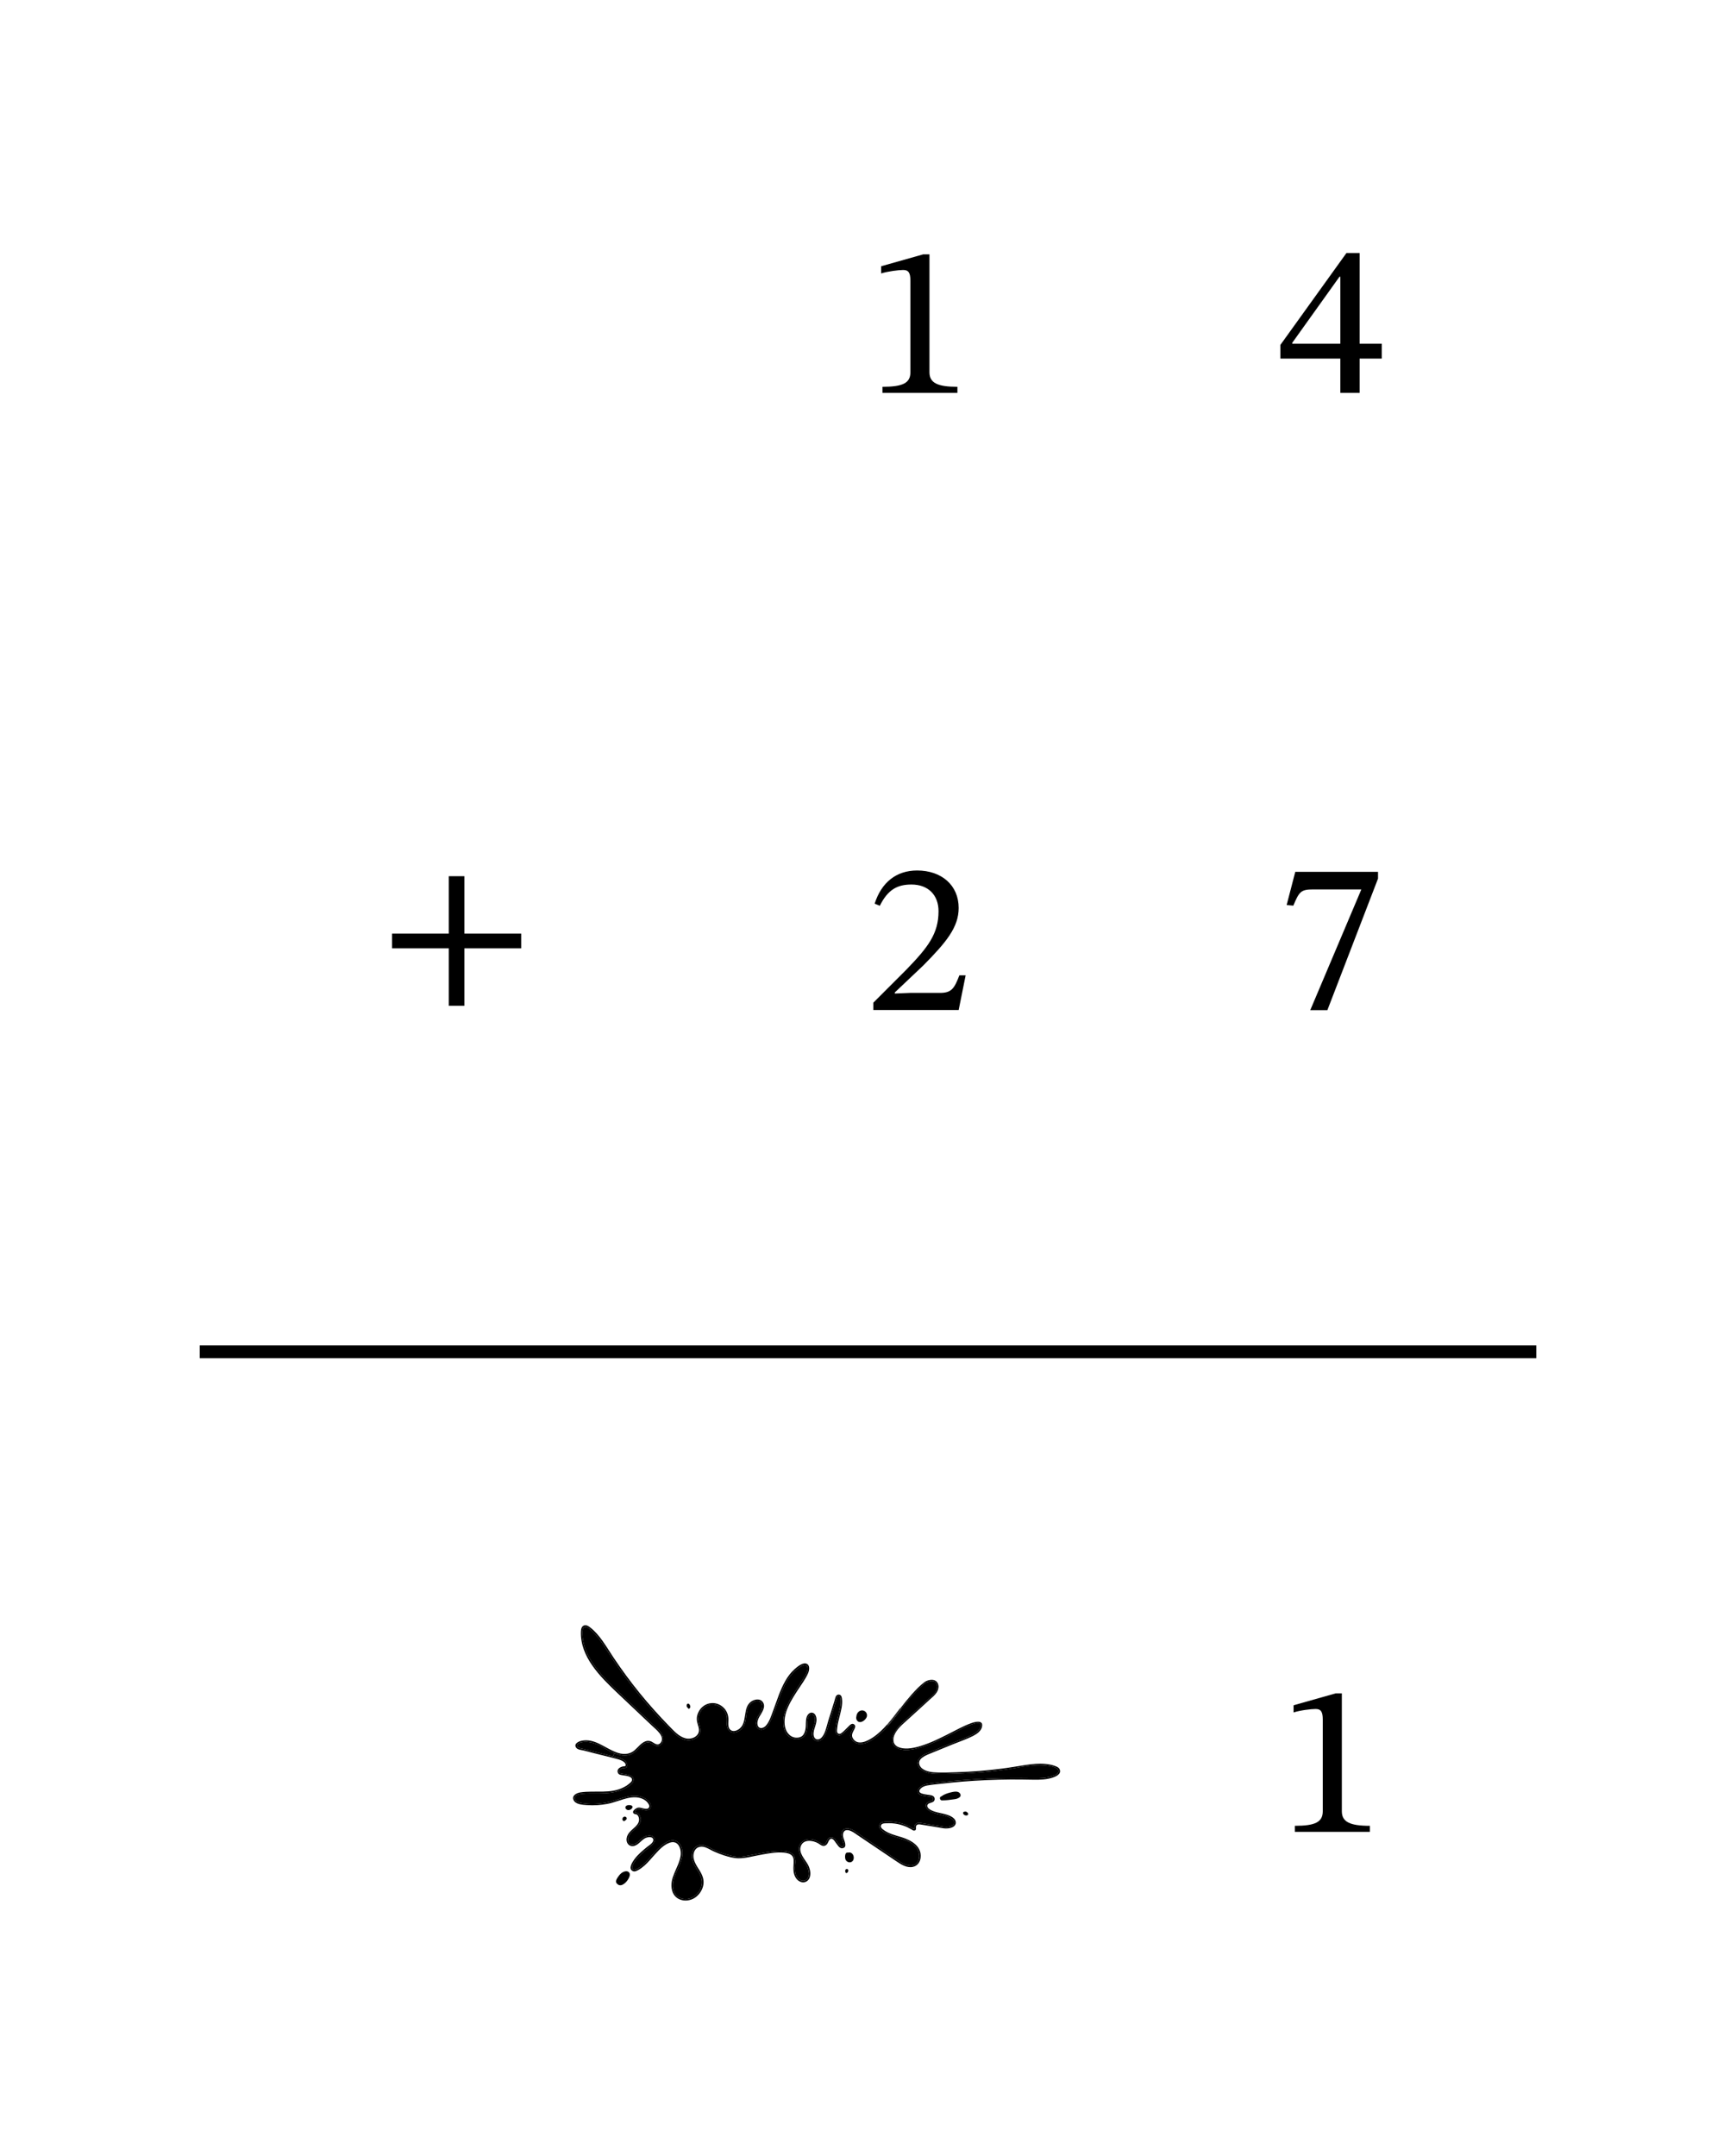 <svg xmlns="http://www.w3.org/2000/svg" width="143.68" height="178.373" viewBox="0 0 107.76 133.78" class="displayed_equation">
  <defs>
    <clipPath id="svg826138129359tikz_00001a">
      <path d="M 35.496 108 L 39 108 L 39 109 L 35.496 109 Z M 35.496 108" />
    </clipPath>
    <clipPath id="svg826138129359tikz_00001b">
      <path d="M 35.496 100.793 L 65.883 100.793 L 65.883 118 L 35.496 118 Z M 35.496 100.793" />
    </clipPath>
    <clipPath id="svg826138129359tikz_00001c">
      <path d="M 35.496 100.793 L 65.883 100.793 L 65.883 118 L 35.496 118 Z M 35.496 100.793" />
    </clipPath>
  </defs>
  <path d="M59.43 24.379L59.43 24.004C58.191 24.004 57.695 23.762 57.695 23.102L57.695 15.785 57.305 15.785 54.695 16.523 54.695 16.969C55.113 16.836 55.797 16.754 56.066 16.754 56.402 16.754 56.512 16.941 56.512 17.414L56.512 23.102C56.512 23.773 56.039 24.004 54.777 24.004L54.777 24.379 59.43 24.379M85.77 22.254L85.77 21.328 84.398 21.328 84.398 15.703 83.578 15.703 79.477 21.406 79.477 22.254 83.199 22.254 83.199 24.379 84.398 24.379 84.398 22.254zM83.199 21.328L80.215 21.328 80.215 21.273 83.148 17.172 83.199 17.172 83.199 21.328M85.539 54.523L85.539 54.105 80.402 54.105 79.867 56.164 80.281 56.203C80.645 55.332 80.754 55.195 81.508 55.195L84.504 55.195 81.332 62.688 82.395 62.688 85.539 54.523M59.941 60.527L59.551 60.527C59.242 61.336 59.066 61.617 58.352 61.617L56.484 61.617 55.543 61.656 55.543 61.59 57.316 59.91C58.742 58.469 59.508 57.543 59.508 56.344 59.508 54.934 58.445 54.02 56.93 54.02 55.625 54.02 54.711 54.773 54.293 56.078L54.613 56.211C55.113 55.203 55.703 54.891 56.578 54.891 57.613 54.891 58.258 55.539 58.258 56.547 58.258 57.961 57.586 58.805 56.254 60.18L54.211 62.223 54.211 62.68 59.508 62.68 59.941 60.527M32.352 58.852L32.352 57.938 28.824 57.938 28.824 54.375 27.859 54.375 27.859 57.938 24.336 57.938 24.336 58.852 27.859 58.852 27.859 62.418 28.824 62.418 28.824 58.852 32.352 58.852" />
  <path d="M 123.984 498.894 L 953.633 498.894" transform="matrix(.1 0 0 -.1 0 133.78)" fill="none" stroke-width="7.97" stroke="#000" stroke-miterlimit="10" />
  <path d="M 85.031 113.68 L 85.031 113.305 C 83.793 113.305 83.293 113.062 83.293 112.402 L 83.293 105.086 L 82.906 105.086 L 80.297 105.824 L 80.297 106.27 C 80.711 106.133 81.398 106.055 81.668 106.055 C 82.004 106.055 82.109 106.242 82.109 106.711 L 82.109 112.402 C 82.109 113.074 81.641 113.305 80.375 113.305 L 80.375 113.68 L 85.031 113.68" />
  <g clip-path="url(#svg826138129359tikz_00001a)">
    <path d="M 37.387 108.402 C 37.613 108.535 37.871 108.688 38.141 108.797 L 38.047 109 C 37.566 108.879 37.086 108.758 36.609 108.633 C 36.492 108.605 36.379 108.574 36.262 108.547 C 36.152 108.52 36.023 108.504 35.918 108.457 C 35.754 108.387 35.812 108.234 35.945 108.172 C 36.035 108.129 36.137 108.105 36.234 108.098 C 36.633 108.062 37.043 108.211 37.387 108.402 Z M 37.387 108.402" />
  </g>
  <g clip-path="url(#svg826138129359tikz_00001b)">
    <path d="M 52.109 105.266 C 52.18 105.305 52.176 105.43 52.184 105.496 C 52.211 105.891 52.078 106.285 51.984 106.664 C 51.941 106.848 51.902 107.027 51.883 107.215 C 51.871 107.348 51.836 107.527 51.953 107.629 C 52.098 107.758 52.242 107.66 52.355 107.555 C 52.508 107.414 52.656 107.246 52.824 107.121 C 52.859 107.094 52.871 107.055 52.938 107.066 C 53.074 107.102 52.887 107.391 52.863 107.441 C 52.801 107.566 52.77 107.684 52.816 107.82 C 52.91 108.105 53.219 108.246 53.504 108.215 C 53.859 108.176 54.184 107.941 54.461 107.727 C 55.047 107.273 55.477 106.66 55.93 106.078 C 55.938 106.066 55.938 106.059 55.938 106.047 C 56.184 105.738 56.434 105.43 56.703 105.137 C 56.82 105.012 56.941 104.887 57.066 104.77 C 57.215 104.629 57.379 104.441 57.578 104.375 C 57.738 104.32 57.969 104.273 58.094 104.418 C 58.266 104.617 58.172 104.883 58.027 105.062 C 57.906 105.211 57.754 105.332 57.617 105.457 C 57.426 105.633 57.234 105.805 57.043 105.98 C 56.676 106.309 56.305 106.633 55.949 106.973 C 55.566 107.332 55.008 108.191 55.754 108.508 C 56.254 108.715 56.902 108.523 57.383 108.359 C 57.957 108.16 58.496 107.891 59.035 107.617 C 59.48 107.391 59.93 107.129 60.41 106.98 C 60.531 106.945 60.703 106.895 60.824 106.949 C 60.949 107.008 60.863 107.207 60.809 107.289 C 60.703 107.453 60.527 107.562 60.359 107.652 C 59.949 107.859 59.504 108.008 59.078 108.18 C 58.621 108.367 58.16 108.555 57.703 108.738 C 57.438 108.848 57.094 108.965 56.992 109.266 C 56.91 109.512 57.047 109.73 57.254 109.859 C 57.492 110.012 57.789 110.07 58.066 110.078 C 58.555 110.094 59.047 110.082 59.535 110.062 C 60.48 110.031 61.422 109.949 62.359 109.82 C 63.23 109.703 64.152 109.438 65.035 109.57 C 65.211 109.598 65.465 109.637 65.613 109.746 C 65.715 109.816 65.738 109.957 65.652 110.051 C 65.574 110.137 65.43 110.184 65.324 110.219 C 64.941 110.348 64.531 110.355 64.133 110.348 C 62.203 110.32 60.285 110.383 58.367 110.605 C 58.133 110.633 57.898 110.66 57.66 110.691 C 57.496 110.715 57.344 110.746 57.199 110.84 C 57.027 110.949 56.859 111.188 57.082 111.348 C 57.219 111.445 57.438 111.445 57.598 111.477 C 57.691 111.492 57.879 111.488 57.918 111.598 C 57.977 111.766 57.734 111.781 57.637 111.824 C 57.391 111.93 57.453 112.188 57.625 112.32 C 57.945 112.566 58.352 112.582 58.723 112.695 C 58.902 112.75 59.238 112.879 59.234 113.109 C 59.23 113.273 59.035 113.336 58.902 113.359 C 58.723 113.391 58.555 113.359 58.383 113.332 C 58.168 113.297 57.953 113.262 57.738 113.227 C 57.543 113.191 57.348 113.16 57.152 113.129 C 56.996 113.102 56.832 113.125 56.773 113.301 C 56.766 113.332 56.781 113.445 56.77 113.457 C 56.715 113.535 56.504 113.375 56.449 113.348 C 56.27 113.258 56.074 113.184 55.875 113.133 C 55.691 113.09 55.504 113.059 55.316 113.051 C 55.141 113.043 54.902 113.02 54.738 113.094 C 54.652 113.133 54.594 113.211 54.582 113.305 C 54.562 113.449 54.664 113.539 54.77 113.621 C 55.078 113.852 55.453 113.957 55.816 114.066 C 56.184 114.176 56.59 114.305 56.848 114.609 C 57.059 114.852 57.145 115.273 56.957 115.555 C 56.68 115.969 56.129 115.707 55.809 115.504 C 55.398 115.238 55 114.957 54.598 114.688 C 54.207 114.422 53.816 114.16 53.422 113.895 C 53.172 113.727 52.812 113.398 52.477 113.484 C 52.156 113.57 52.215 113.938 52.289 114.176 C 52.316 114.262 52.363 114.352 52.379 114.441 C 52.402 114.59 52.258 114.645 52.156 114.551 C 52.094 114.488 52.043 114.402 51.988 114.332 C 51.883 114.199 51.773 113.996 51.574 114.02 C 51.469 114.031 51.398 114.098 51.355 114.188 C 51.281 114.332 51.223 114.547 51.008 114.422 C 50.715 114.254 50.445 114.082 50.094 114.156 C 49.793 114.219 49.574 114.461 49.586 114.773 C 49.605 115.129 49.859 115.418 50.039 115.707 C 50.184 115.945 50.316 116.379 50.102 116.613 C 49.957 116.773 49.723 116.734 49.574 116.602 C 49.402 116.445 49.352 116.223 49.344 116 C 49.336 115.734 49.43 115.391 49.277 115.156 C 49.078 114.848 48.59 114.859 48.273 114.875 C 47.754 114.898 47.238 115.004 46.727 115.102 C 46.508 115.145 46.281 115.188 46.059 115.215 C 45.832 115.238 45.613 115.215 45.391 115.164 C 44.98 115.07 44.582 114.926 44.203 114.742 C 43.941 114.613 43.672 114.426 43.367 114.52 C 43.117 114.594 42.988 114.828 42.957 115.07 C 42.914 115.41 43.074 115.695 43.246 115.973 C 43.449 116.293 43.648 116.621 43.551 117.02 C 43.473 117.348 43.234 117.641 42.922 117.777 C 42.543 117.945 42.043 117.836 41.859 117.438 C 41.711 117.117 41.773 116.723 41.891 116.402 C 42.035 116 42.27 115.633 42.34 115.207 C 42.387 114.914 42.352 114.566 42.121 114.352 C 41.598 113.875 40.855 114.707 40.535 115.066 C 40.301 115.328 40.074 115.609 39.789 115.824 C 39.68 115.906 39.359 116.152 39.254 115.973 C 39.168 115.82 39.383 115.539 39.469 115.422 C 39.703 115.109 40.016 114.863 40.316 114.621 C 40.477 114.488 40.816 114.215 40.562 113.992 C 40.395 113.844 40.098 113.918 39.934 114.023 C 39.785 114.117 39.68 114.258 39.539 114.359 C 39.355 114.488 39.059 114.539 38.992 114.258 C 38.844 113.598 40.109 113.352 39.691 112.648 C 39.645 112.566 39.57 112.512 39.477 112.488 C 39.461 112.484 39.426 112.488 39.414 112.477 C 39.359 112.422 39.445 112.355 39.477 112.332 C 39.566 112.266 39.66 112.258 39.766 112.281 C 39.969 112.328 40.34 112.441 40.395 112.133 C 40.438 111.867 40.117 111.629 39.906 111.539 C 39.574 111.398 39.211 111.426 38.867 111.516 C 38.434 111.625 38.027 111.797 37.586 111.871 C 37.102 111.957 36.59 111.969 36.105 111.891 C 35.953 111.863 35.684 111.797 35.672 111.602 C 35.656 111.371 35.977 111.328 36.141 111.312 C 36.629 111.266 37.117 111.305 37.605 111.277 C 37.984 111.254 38.363 111.188 38.711 111.023 C 38.922 110.922 39.383 110.688 39.32 110.387 C 39.293 110.258 39.191 110.199 39.074 110.164 C 38.98 110.137 38.887 110.113 38.793 110.098 C 38.703 110.078 38.527 110.082 38.461 110.012 C 38.344 109.887 38.516 109.766 38.625 109.727 C 38.699 109.699 38.801 109.727 38.863 109.695 C 38.953 109.648 38.938 109.496 38.906 109.426 C 38.762 109.121 38.328 109.074 38.047 109 L 38.141 108.797 C 38.559 108.969 39 109.035 39.387 108.734 C 39.629 108.551 39.84 108.199 40.152 108.129 C 40.457 108.062 40.68 108.488 40.977 108.301 C 41.242 108.129 41.203 107.777 41.047 107.555 C 40.949 107.41 40.82 107.297 40.695 107.176 C 40.508 107 40.32 106.824 40.133 106.645 C 39.449 106 38.762 105.359 38.086 104.703 C 37.52 104.152 36.965 103.566 36.582 102.871 C 36.391 102.531 36.25 102.16 36.188 101.773 C 36.156 101.582 36.145 101.383 36.156 101.188 C 36.172 101.008 36.305 100.902 36.477 101 C 36.586 101.059 36.68 101.148 36.766 101.23 C 37.078 101.52 37.324 101.871 37.559 102.227 C 37.789 102.582 38.02 102.938 38.258 103.289 C 38.758 104.012 39.289 104.711 39.848 105.387 C 40.418 106.074 41.02 106.734 41.652 107.363 C 41.91 107.621 42.203 107.902 42.578 107.977 C 42.836 108.027 43.137 107.953 43.324 107.758 C 43.598 107.469 43.414 107.148 43.355 106.812 C 43.289 106.426 43.523 106.02 43.871 105.852 C 44.223 105.676 44.637 105.801 44.895 106.082 C 45.023 106.227 45.109 106.406 45.121 106.602 C 45.137 106.785 45.094 106.977 45.133 107.16 C 45.191 107.414 45.41 107.559 45.668 107.5 C 45.949 107.434 46.156 107.203 46.238 106.934 C 46.352 106.57 46.285 106.086 46.551 105.785 C 46.656 105.664 46.812 105.57 46.977 105.555 C 47.215 105.535 47.367 105.73 47.324 105.965 C 47.258 106.297 46.961 106.527 46.93 106.875 C 46.906 107.109 47.027 107.363 47.297 107.336 C 47.609 107.305 47.77 106.93 47.875 106.684 C 48.012 106.383 48.121 106.07 48.234 105.758 C 48.461 105.133 48.68 104.473 49.098 103.953 C 49.297 103.707 49.539 103.492 49.824 103.355 C 50.102 103.227 50.172 103.48 50.113 103.695 C 50.062 103.887 49.938 104.062 49.832 104.23 C 49.422 104.898 48.922 105.531 48.707 106.293 C 48.543 106.871 48.566 107.766 49.305 107.91 C 49.539 107.957 49.812 107.898 49.957 107.695 C 50.121 107.469 50.102 107.156 50.117 106.891 C 50.125 106.758 50.129 106.605 50.203 106.492 C 50.316 106.309 50.508 106.355 50.57 106.551 C 50.664 106.863 50.473 107.145 50.426 107.441 C 50.391 107.66 50.414 107.953 50.668 108.027 C 50.949 108.109 51.145 107.828 51.242 107.605 C 51.367 107.324 51.438 107.012 51.527 106.719 C 51.656 106.309 51.785 105.895 51.91 105.484 C 51.926 105.438 51.934 105.387 51.953 105.344 C 51.957 105.34 51.957 105.328 51.961 105.32 C 51.992 105.27 52.043 105.227 52.109 105.266 Z M 52.109 105.266" />
  </g>
  <path d="M 55.094 107.027 C 55.367 106.695 55.625 106.355 55.887 106.016 C 55.91 106.012 55.934 106.027 55.938 106.047 C 55.668 106.387 55.406 106.73 55.125 107.059 C 55.109 107.078 55.078 107.047 55.094 107.027 Z M 55.094 107.027" />
  <g clip-path="url(#svg826138129359tikz_00001c)">
    <path d="M 42.555 107.875 C 42.918 107.969 43.414 107.766 43.387 107.332 C 43.371 107.117 43.258 106.922 43.254 106.703 C 43.246 106.559 43.281 106.414 43.34 106.285 C 43.602 105.691 44.328 105.492 44.84 105.906 C 45.098 106.113 45.223 106.41 45.215 106.738 C 45.211 106.949 45.164 107.234 45.367 107.371 C 45.508 107.469 45.691 107.418 45.828 107.332 C 46.48 106.938 46.008 105.898 46.723 105.539 C 46.926 105.438 47.203 105.418 47.348 105.621 C 47.566 105.934 47.277 106.285 47.129 106.551 C 47.043 106.699 46.98 106.898 47.031 107.066 C 47.109 107.324 47.383 107.258 47.531 107.102 C 47.762 106.855 47.875 106.469 47.992 106.16 C 48.227 105.535 48.418 104.887 48.75 104.309 C 48.902 104.043 49.09 103.789 49.32 103.586 C 49.492 103.438 49.824 103.145 50.07 103.246 C 50.293 103.344 50.238 103.656 50.16 103.832 C 50.004 104.195 49.75 104.527 49.535 104.859 C 49.109 105.516 48.555 106.355 48.734 107.18 C 48.816 107.562 49.117 107.879 49.531 107.832 C 49.922 107.793 50 107.438 50.02 107.105 C 50.031 106.879 50.004 106.578 50.164 106.391 C 50.316 106.215 50.543 106.262 50.633 106.469 C 50.754 106.742 50.633 107.02 50.555 107.277 C 50.508 107.434 50.469 107.629 50.531 107.785 C 50.613 107.992 50.844 107.984 50.984 107.844 C 51.227 107.605 51.305 107.145 51.402 106.828 C 51.535 106.395 51.668 105.961 51.805 105.531 C 51.828 105.449 51.848 105.363 51.879 105.285 C 51.922 105.195 52.016 105.137 52.117 105.172 C 52.227 105.207 52.246 105.309 52.262 105.406 C 52.316 105.789 52.199 106.176 52.109 106.543 C 52.051 106.762 51.996 106.984 51.973 107.215 C 51.965 107.301 51.934 107.445 51.98 107.527 C 52.035 107.621 52.145 107.617 52.223 107.559 C 52.379 107.445 52.512 107.289 52.652 107.156 C 52.75 107.066 52.883 106.898 53.023 107.016 C 53.129 107.102 53.078 107.211 53.031 107.312 C 52.934 107.504 52.812 107.68 52.949 107.891 C 53.242 108.352 53.836 108.055 54.18 107.824 C 54.871 107.359 55.352 106.684 55.852 106.031 C 55.863 106.02 55.875 106.016 55.887 106.016 C 55.625 106.355 55.367 106.695 55.094 107.027 C 55.078 107.047 55.109 107.078 55.125 107.059 C 55.406 106.73 55.668 106.387 55.938 106.047 C 55.938 106.059 55.938 106.066 55.93 106.078 C 55.477 106.66 55.047 107.273 54.461 107.727 C 54.184 107.941 53.859 108.176 53.504 108.215 C 53.219 108.246 52.91 108.105 52.816 107.82 C 52.77 107.684 52.801 107.566 52.863 107.441 C 52.887 107.391 53.074 107.102 52.938 107.066 C 52.871 107.055 52.859 107.094 52.824 107.121 C 52.656 107.246 52.508 107.414 52.355 107.555 C 52.242 107.66 52.098 107.758 51.953 107.629 C 51.836 107.527 51.871 107.348 51.883 107.215 C 51.902 107.027 51.941 106.848 51.984 106.664 C 52.078 106.285 52.211 105.891 52.184 105.496 C 52.176 105.43 52.18 105.305 52.109 105.266 C 52.043 105.227 51.992 105.27 51.961 105.32 C 51.957 105.328 51.957 105.34 51.953 105.344 C 51.934 105.387 51.926 105.438 51.91 105.484 C 51.785 105.895 51.656 106.309 51.527 106.719 C 51.438 107.012 51.367 107.324 51.242 107.605 C 51.145 107.828 50.949 108.109 50.668 108.027 C 50.414 107.953 50.391 107.66 50.426 107.441 C 50.473 107.145 50.664 106.863 50.57 106.551 C 50.508 106.355 50.316 106.309 50.203 106.492 C 50.129 106.605 50.125 106.758 50.117 106.891 C 50.102 107.156 50.121 107.469 49.957 107.695 C 49.812 107.898 49.539 107.957 49.305 107.91 C 48.566 107.766 48.543 106.871 48.707 106.293 C 48.922 105.531 49.422 104.898 49.832 104.23 C 49.938 104.062 50.062 103.887 50.113 103.695 C 50.172 103.48 50.102 103.227 49.824 103.355 C 49.539 103.492 49.297 103.707 49.098 103.953 C 48.68 104.473 48.461 105.133 48.234 105.758 C 48.121 106.07 48.012 106.383 47.875 106.684 C 47.77 106.93 47.609 107.305 47.297 107.336 C 47.027 107.363 46.906 107.109 46.93 106.875 C 46.961 106.527 47.258 106.297 47.324 105.965 C 47.367 105.73 47.215 105.535 46.977 105.555 C 46.812 105.57 46.656 105.664 46.551 105.785 C 46.285 106.086 46.352 106.57 46.238 106.934 C 46.156 107.203 45.949 107.434 45.668 107.5 C 45.41 107.559 45.191 107.414 45.133 107.16 C 45.094 106.977 45.137 106.785 45.121 106.602 C 45.109 106.406 45.023 106.227 44.895 106.082 C 44.637 105.801 44.223 105.676 43.871 105.852 C 43.523 106.02 43.289 106.426 43.355 106.812 C 43.414 107.148 43.598 107.469 43.324 107.758 C 43.137 107.953 42.836 108.027 42.578 107.977 C 42.203 107.902 41.91 107.621 41.652 107.363 C 41.02 106.734 40.418 106.074 39.848 105.387 C 39.289 104.711 38.758 104.012 38.258 103.289 C 38.02 102.938 37.789 102.582 37.559 102.227 C 37.324 101.871 37.078 101.52 36.766 101.23 C 36.68 101.148 36.586 101.059 36.477 101 C 36.305 100.902 36.172 101.008 36.156 101.188 C 36.145 101.383 36.156 101.582 36.188 101.773 C 36.25 102.16 36.391 102.531 36.582 102.871 C 36.965 103.566 37.52 104.152 38.086 104.703 C 38.762 105.359 39.449 106 40.133 106.645 C 40.32 106.824 40.508 107 40.695 107.176 C 40.82 107.297 40.949 107.41 41.047 107.555 C 41.203 107.777 41.242 108.129 40.977 108.301 C 40.68 108.488 40.457 108.062 40.152 108.129 C 39.84 108.199 39.629 108.551 39.387 108.734 C 39 109.035 38.559 108.969 38.141 108.797 C 37.871 108.688 37.613 108.535 37.387 108.402 C 37.043 108.211 36.633 108.062 36.234 108.098 C 36.137 108.105 36.035 108.129 35.945 108.172 C 35.812 108.234 35.754 108.387 35.918 108.457 C 36.023 108.504 36.152 108.52 36.262 108.547 C 36.379 108.574 36.492 108.605 36.609 108.633 C 37.086 108.758 37.566 108.879 38.047 109 C 38.328 109.074 38.762 109.121 38.906 109.426 C 38.938 109.496 38.953 109.648 38.863 109.695 C 38.801 109.727 38.699 109.699 38.625 109.727 C 38.516 109.766 38.344 109.887 38.461 110.012 C 38.527 110.082 38.703 110.078 38.793 110.098 C 38.887 110.113 38.98 110.137 39.074 110.164 C 39.191 110.199 39.293 110.258 39.32 110.387 C 39.383 110.688 38.922 110.922 38.711 111.023 C 38.363 111.188 37.984 111.254 37.605 111.277 C 37.117 111.305 36.629 111.266 36.141 111.312 C 35.977 111.328 35.656 111.371 35.672 111.602 C 35.684 111.797 35.953 111.863 36.105 111.891 C 36.59 111.969 37.102 111.957 37.586 111.871 C 38.027 111.797 38.434 111.625 38.867 111.516 C 39.211 111.426 39.574 111.398 39.906 111.539 C 40.117 111.629 40.438 111.867 40.395 112.133 C 40.34 112.441 39.969 112.328 39.766 112.281 C 39.66 112.258 39.566 112.266 39.477 112.332 C 39.445 112.355 39.359 112.422 39.414 112.477 C 39.426 112.488 39.461 112.484 39.477 112.488 C 39.57 112.512 39.645 112.566 39.691 112.648 C 40.109 113.352 38.844 113.598 38.992 114.258 C 39.059 114.539 39.355 114.488 39.539 114.359 C 39.68 114.258 39.785 114.117 39.934 114.023 C 40.098 113.918 40.395 113.844 40.562 113.992 C 40.816 114.215 40.477 114.488 40.316 114.621 C 40.016 114.863 39.703 115.109 39.469 115.422 C 39.383 115.539 39.168 115.82 39.254 115.973 C 39.359 116.152 39.68 115.906 39.789 115.824 C 40.074 115.609 40.301 115.328 40.535 115.066 C 40.855 114.707 41.598 113.875 42.121 114.352 C 42.352 114.566 42.387 114.914 42.34 115.207 C 42.27 115.633 42.035 116 41.891 116.402 C 41.773 116.723 41.711 117.117 41.859 117.438 C 42.043 117.836 42.543 117.945 42.922 117.777 C 43.234 117.641 43.473 117.348 43.551 117.02 C 43.648 116.621 43.449 116.293 43.246 115.973 C 43.074 115.695 42.914 115.41 42.957 115.07 C 42.988 114.828 43.117 114.594 43.367 114.52 C 43.672 114.426 43.941 114.613 44.203 114.742 C 44.582 114.926 44.98 115.07 45.391 115.164 C 45.613 115.215 45.832 115.238 46.059 115.215 C 46.281 115.188 46.508 115.145 46.727 115.102 C 47.238 115.004 47.754 114.898 48.273 114.875 C 48.59 114.859 49.078 114.848 49.277 115.156 C 49.43 115.391 49.336 115.734 49.344 116 C 49.352 116.223 49.402 116.445 49.574 116.602 C 49.723 116.734 49.957 116.773 50.102 116.613 C 50.316 116.379 50.184 115.945 50.039 115.707 C 49.859 115.418 49.605 115.129 49.586 114.773 C 49.574 114.461 49.793 114.219 50.094 114.156 C 50.445 114.082 50.715 114.254 51.008 114.422 C 51.223 114.547 51.281 114.332 51.355 114.188 C 51.398 114.098 51.469 114.031 51.574 114.02 C 51.773 113.996 51.883 114.199 51.988 114.332 C 52.043 114.402 52.094 114.488 52.156 114.551 C 52.258 114.645 52.402 114.59 52.379 114.441 C 52.363 114.352 52.316 114.262 52.289 114.176 C 52.215 113.938 52.156 113.57 52.477 113.484 C 52.812 113.398 53.172 113.727 53.422 113.895 C 53.816 114.16 54.207 114.422 54.598 114.688 C 55 114.957 55.398 115.238 55.809 115.504 C 56.129 115.707 56.68 115.969 56.957 115.555 C 57.145 115.273 57.059 114.852 56.848 114.609 C 56.59 114.305 56.184 114.176 55.816 114.066 C 55.453 113.957 55.078 113.852 54.77 113.621 C 54.664 113.539 54.562 113.449 54.582 113.305 C 54.594 113.211 54.652 113.133 54.738 113.094 C 54.902 113.02 55.141 113.043 55.316 113.051 C 55.504 113.059 55.691 113.09 55.875 113.133 C 56.074 113.184 56.27 113.258 56.449 113.348 C 56.504 113.375 56.715 113.535 56.77 113.457 C 56.781 113.445 56.766 113.332 56.773 113.301 C 56.832 113.125 56.996 113.102 57.152 113.129 C 57.348 113.16 57.543 113.191 57.738 113.227 C 57.953 113.262 58.168 113.297 58.383 113.332 C 58.555 113.359 58.723 113.391 58.902 113.359 C 59.035 113.336 59.23 113.273 59.234 113.109 C 59.238 112.879 58.902 112.75 58.723 112.695 C 58.352 112.582 57.945 112.566 57.625 112.32 C 57.453 112.188 57.391 111.93 57.637 111.824 C 57.734 111.781 57.977 111.766 57.918 111.598 C 57.879 111.488 57.691 111.492 57.598 111.477 C 57.438 111.445 57.219 111.445 57.082 111.348 C 56.859 111.188 57.027 110.949 57.199 110.84 C 57.344 110.746 57.496 110.715 57.66 110.691 C 57.898 110.66 58.133 110.633 58.367 110.605 C 60.285 110.383 62.203 110.32 64.133 110.348 C 64.531 110.355 64.941 110.348 65.324 110.219 C 65.43 110.184 65.574 110.137 65.652 110.051 C 65.738 109.957 65.715 109.816 65.613 109.746 C 65.465 109.637 65.211 109.598 65.035 109.57 C 64.152 109.438 63.23 109.703 62.359 109.82 C 61.422 109.949 60.48 110.031 59.535 110.062 C 59.047 110.082 58.555 110.094 58.066 110.078 C 57.789 110.07 57.492 110.012 57.254 109.859 C 57.047 109.73 56.91 109.512 56.992 109.266 C 57.094 108.965 57.438 108.848 57.703 108.738 C 58.16 108.555 58.621 108.367 59.078 108.18 C 59.504 108.008 59.949 107.859 60.359 107.652 C 60.527 107.562 60.703 107.453 60.809 107.289 C 60.863 107.207 60.949 107.008 60.824 106.949 C 60.703 106.895 60.531 106.945 60.41 106.98 C 59.93 107.129 59.48 107.391 59.035 107.617 C 58.496 107.891 57.957 108.16 57.383 108.359 C 56.902 108.523 56.254 108.715 55.754 108.508 C 55.008 108.191 55.566 107.332 55.949 106.973 C 56.305 106.633 56.676 106.309 57.043 105.98 C 57.234 105.805 57.426 105.633 57.617 105.457 C 57.754 105.332 57.906 105.211 58.027 105.062 C 58.172 104.883 58.266 104.617 58.094 104.418 C 57.969 104.273 57.738 104.32 57.578 104.375 C 57.379 104.441 57.215 104.629 57.066 104.77 C 56.941 104.887 56.82 105.012 56.703 105.137 C 56.434 105.43 56.184 105.738 55.938 106.047 C 55.934 106.027 55.91 106.012 55.887 106.016 C 56.113 105.723 56.344 105.434 56.59 105.156 C 56.836 104.883 57.098 104.602 57.395 104.383 C 57.566 104.258 57.91 104.18 58.094 104.32 C 58.324 104.492 58.285 104.82 58.141 105.031 C 58.027 105.203 57.863 105.336 57.711 105.469 C 57.535 105.629 57.359 105.793 57.184 105.953 C 56.816 106.285 56.445 106.621 56.078 106.957 C 55.801 107.207 55.457 107.57 55.457 107.973 C 55.461 108.441 55.98 108.523 56.348 108.508 C 56.625 108.492 56.895 108.43 57.156 108.348 C 57.762 108.164 58.332 107.879 58.895 107.594 C 59.355 107.363 59.812 107.102 60.301 106.93 C 60.52 106.855 61.012 106.723 60.965 107.109 C 60.93 107.406 60.645 107.602 60.402 107.727 C 60.004 107.93 59.57 108.074 59.156 108.242 C 58.719 108.422 58.277 108.602 57.836 108.781 C 57.543 108.902 56.879 109.121 57.094 109.57 C 57.234 109.863 57.668 109.961 57.957 109.984 C 58.418 110.02 58.898 109.992 59.359 109.98 C 60.32 109.949 61.277 109.875 62.23 109.75 C 62.711 109.688 63.184 109.602 63.664 109.531 C 64.07 109.469 64.488 109.426 64.898 109.465 C 65.098 109.484 65.297 109.52 65.484 109.59 C 65.598 109.633 65.719 109.676 65.773 109.793 C 65.91 110.102 65.527 110.254 65.305 110.324 C 64.941 110.438 64.555 110.449 64.18 110.445 C 63.703 110.438 63.223 110.426 62.742 110.43 C 61.758 110.438 60.77 110.48 59.781 110.559 C 59.309 110.598 58.84 110.645 58.367 110.699 C 58.098 110.73 57.824 110.754 57.559 110.801 C 57.398 110.828 57.219 110.898 57.117 111.031 C 56.902 111.305 57.402 111.344 57.566 111.375 C 57.695 111.398 57.891 111.395 57.977 111.512 C 58.035 111.594 58.031 111.711 57.961 111.785 C 57.852 111.902 57.559 111.863 57.559 112.07 C 57.562 112.289 57.988 112.422 58.156 112.465 C 58.336 112.512 58.523 112.539 58.703 112.594 C 58.945 112.66 59.355 112.82 59.328 113.137 C 59.301 113.379 59.004 113.453 58.805 113.465 C 58.652 113.477 58.508 113.449 58.355 113.422 C 57.941 113.355 57.527 113.281 57.113 113.219 C 57.008 113.203 56.891 113.215 56.859 113.344 C 56.84 113.438 56.906 113.562 56.77 113.598 C 56.695 113.617 56.637 113.562 56.578 113.527 C 56.492 113.477 56.402 113.43 56.312 113.387 C 56.117 113.301 55.914 113.234 55.703 113.191 C 55.477 113.148 55.246 113.133 55.016 113.148 C 54.91 113.152 54.758 113.145 54.699 113.25 C 54.633 113.363 54.715 113.457 54.801 113.523 C 55.141 113.797 55.574 113.891 55.977 114.016 C 56.566 114.203 57.23 114.57 57.145 115.289 C 57.113 115.559 56.945 115.789 56.672 115.852 C 56.297 115.941 55.922 115.695 55.629 115.496 C 54.828 114.957 54.027 114.418 53.227 113.879 C 53.055 113.762 52.875 113.617 52.664 113.578 C 52.371 113.523 52.285 113.773 52.344 114.016 C 52.387 114.199 52.645 114.66 52.281 114.695 C 52.102 114.715 51.977 114.473 51.883 114.355 C 51.832 114.289 51.785 114.207 51.723 114.156 C 51.543 114.004 51.445 114.223 51.387 114.355 C 51.344 114.449 51.281 114.523 51.176 114.547 C 51.023 114.578 50.918 114.469 50.797 114.395 C 50.469 114.203 49.871 114.109 49.707 114.574 C 49.562 114.98 49.953 115.371 50.137 115.691 C 50.266 115.918 50.344 116.215 50.273 116.473 C 50.211 116.711 49.984 116.863 49.742 116.797 C 49.438 116.715 49.285 116.395 49.258 116.105 C 49.234 115.871 49.281 115.629 49.262 115.395 C 49.254 115.309 49.227 115.234 49.172 115.168 C 49.051 115.023 48.84 114.988 48.664 114.969 C 48.152 114.922 47.629 115.027 47.129 115.121 C 46.715 115.195 46.277 115.324 45.852 115.32 C 45.543 115.32 45.227 115.23 44.934 115.137 C 44.734 115.07 44.539 114.996 44.352 114.914 C 44.156 114.828 43.973 114.707 43.777 114.637 C 43.449 114.52 43.141 114.656 43.062 115.008 C 42.973 115.414 43.223 115.746 43.422 116.074 C 43.594 116.348 43.715 116.637 43.66 116.965 C 43.609 117.262 43.438 117.535 43.203 117.719 C 42.707 118.109 41.902 117.992 41.723 117.328 C 41.508 116.551 42.133 115.914 42.246 115.18 C 42.316 114.75 42.109 114.16 41.562 114.355 C 41.227 114.473 40.953 114.75 40.719 115.008 C 40.48 115.262 40.266 115.539 40.004 115.773 C 39.883 115.879 39.75 115.977 39.609 116.055 C 39.504 116.109 39.387 116.172 39.27 116.109 C 38.977 115.961 39.266 115.539 39.387 115.371 C 39.605 115.078 39.895 114.84 40.176 114.609 C 40.309 114.504 40.605 114.336 40.547 114.133 C 40.5 113.977 40.273 113.996 40.152 114.031 C 39.824 114.121 39.66 114.516 39.309 114.562 C 39.027 114.598 38.863 114.348 38.895 114.094 C 38.938 113.746 39.23 113.57 39.461 113.34 C 39.605 113.191 39.711 113.02 39.656 112.805 C 39.637 112.73 39.598 112.648 39.527 112.605 C 39.473 112.574 39.418 112.59 39.371 112.562 C 39.148 112.434 39.473 112.203 39.598 112.18 C 39.738 112.152 39.871 112.223 40.012 112.242 C 40.105 112.258 40.227 112.266 40.281 112.172 C 40.355 112.051 40.234 111.898 40.156 111.816 C 39.875 111.523 39.426 111.496 39.051 111.566 C 38.598 111.656 38.172 111.852 37.719 111.941 C 37.293 112.023 36.859 112.051 36.426 112.02 C 36.168 112 35.715 111.984 35.598 111.691 C 35.488 111.41 35.812 111.262 36.031 111.23 C 36.941 111.094 37.898 111.352 38.746 110.898 C 38.855 110.844 38.957 110.777 39.051 110.695 C 39.113 110.645 39.203 110.574 39.227 110.492 C 39.293 110.234 38.855 110.199 38.688 110.172 C 38.555 110.148 38.41 110.152 38.352 110.008 C 38.309 109.91 38.34 109.809 38.418 109.738 C 38.48 109.684 38.566 109.645 38.645 109.625 C 38.719 109.605 38.836 109.641 38.84 109.535 C 38.848 109.355 38.562 109.234 38.426 109.191 C 37.949 109.055 37.465 108.949 36.984 108.824 C 36.738 108.762 36.488 108.699 36.238 108.633 C 36.094 108.598 35.859 108.59 35.766 108.457 C 35.594 108.219 35.91 108.066 36.102 108.027 C 36.898 107.859 37.527 108.465 38.219 108.73 C 38.625 108.891 39.043 108.914 39.395 108.613 C 39.609 108.43 39.793 108.164 40.066 108.062 C 40.191 108.016 40.32 108.023 40.438 108.078 C 40.609 108.16 40.793 108.367 40.98 108.184 C 41.359 107.801 40.707 107.312 40.457 107.078 C 39.738 106.398 39.02 105.719 38.301 105.039 C 37.25 104.039 35.996 102.809 36.062 101.238 C 36.07 101.09 36.098 100.93 36.254 100.871 C 36.395 100.82 36.531 100.914 36.637 100.996 C 36.93 101.223 37.172 101.508 37.387 101.809 C 37.637 102.156 37.855 102.523 38.094 102.879 C 38.348 103.258 38.609 103.629 38.879 103.996 C 39.418 104.727 39.988 105.43 40.594 106.105 C 40.895 106.445 41.207 106.777 41.527 107.105 C 41.82 107.402 42.133 107.77 42.555 107.875 Z M 42.555 107.875" />
  </g>
  <path d="M53.457 106.148C53.285 106.18 53.172 106.344 53.16 106.512 53.129 106.605 53.148 106.715 53.215 106.789 53.391 106.984 53.695 106.773 53.785 106.586 53.898 106.359 53.711 106.102 53.457 106.148zM52.734 114.957C52.703 114.957 52.668 114.961 52.641 114.969 52.633 114.969 52.629 114.965 52.621 114.965 52.426 114.941 52.441 115.289 52.484 115.398 52.566 115.59 52.836 115.645 52.953 115.453 53.059 115.273 52.965 114.973 52.734 114.957zM39.156 112.031C39.113 112.023 39.074 112.02 39.031 112.016 39.012 112.016 38.992 112.02 38.977 112.027 38.969 112.027 38.965 112.027 38.961 112.031 38.863 112.047 38.785 112.133 38.836 112.23 38.926 112.398 39.172 112.336 39.246 112.191 39.289 112.113 39.234 112.043 39.156 112.031zM59.586 111.293C59.465 111.113 59.156 111.199 58.984 111.238 58.793 111.285 58.59 111.359 58.43 111.48 58.293 111.508 58.332 111.727 58.469 111.727 58.73 111.727 59.008 111.691 59.266 111.652 59.434 111.629 59.738 111.52 59.586 111.293zM39.078 116.246C39.02 116.109 38.848 116.105 38.727 116.152 38.582 116.207 38.477 116.316 38.391 116.438 38.312 116.547 38.195 116.703 38.258 116.844 38.281 116.887 38.312 116.918 38.348 116.934 38.414 117.008 38.535 117.008 38.625 116.969 38.766 116.902 38.879 116.793 38.965 116.664 39.035 116.559 39.137 116.375 39.078 116.246zM52.656 116.062C52.652 116.004 52.594 115.973 52.539 115.988 52.492 116.004 52.465 116.047 52.465 116.094 52.461 116.105 52.465 116.113 52.469 116.125 52.469 116.156 52.473 116.188 52.492 116.211 52.508 116.238 52.539 116.246 52.566 116.23 52.629 116.207 52.664 116.129 52.656 116.062zM60.098 112.555C60.066 112.461 59.965 112.395 59.871 112.43 59.867 112.43 59.863 112.43 59.859 112.43 59.797 112.434 59.758 112.496 59.789 112.551 59.84 112.652 59.961 112.688 60.059 112.645 60.09 112.629 60.105 112.586 60.098 112.555zM42.844 105.887C42.84 105.828 42.809 105.77 42.758 105.734 42.723 105.707 42.664 105.727 42.645 105.762 42.598 105.848 42.625 105.941 42.703 105.996 42.707 106.008 42.715 106.02 42.723 106.027 42.742 106.047 42.777 106.047 42.797 106.027 42.809 106.016 42.816 106.004 42.824 105.988 42.848 105.961 42.859 105.922 42.844 105.887zM38.871 112.773C38.863 112.766 38.855 112.758 38.848 112.754 38.844 112.75 38.801 112.734 38.84 112.75 38.82 112.742 38.801 112.734 38.777 112.734 38.758 112.734 38.738 112.742 38.723 112.75 38.703 112.758 38.688 112.77 38.676 112.785 38.625 112.84 38.617 112.93 38.672 112.984 38.711 113.02 38.762 113.016 38.797 112.984 38.82 112.965 38.848 112.945 38.871 112.922 38.914 112.883 38.914 112.812 38.871 112.773zM38.871 112.773" />
</svg>